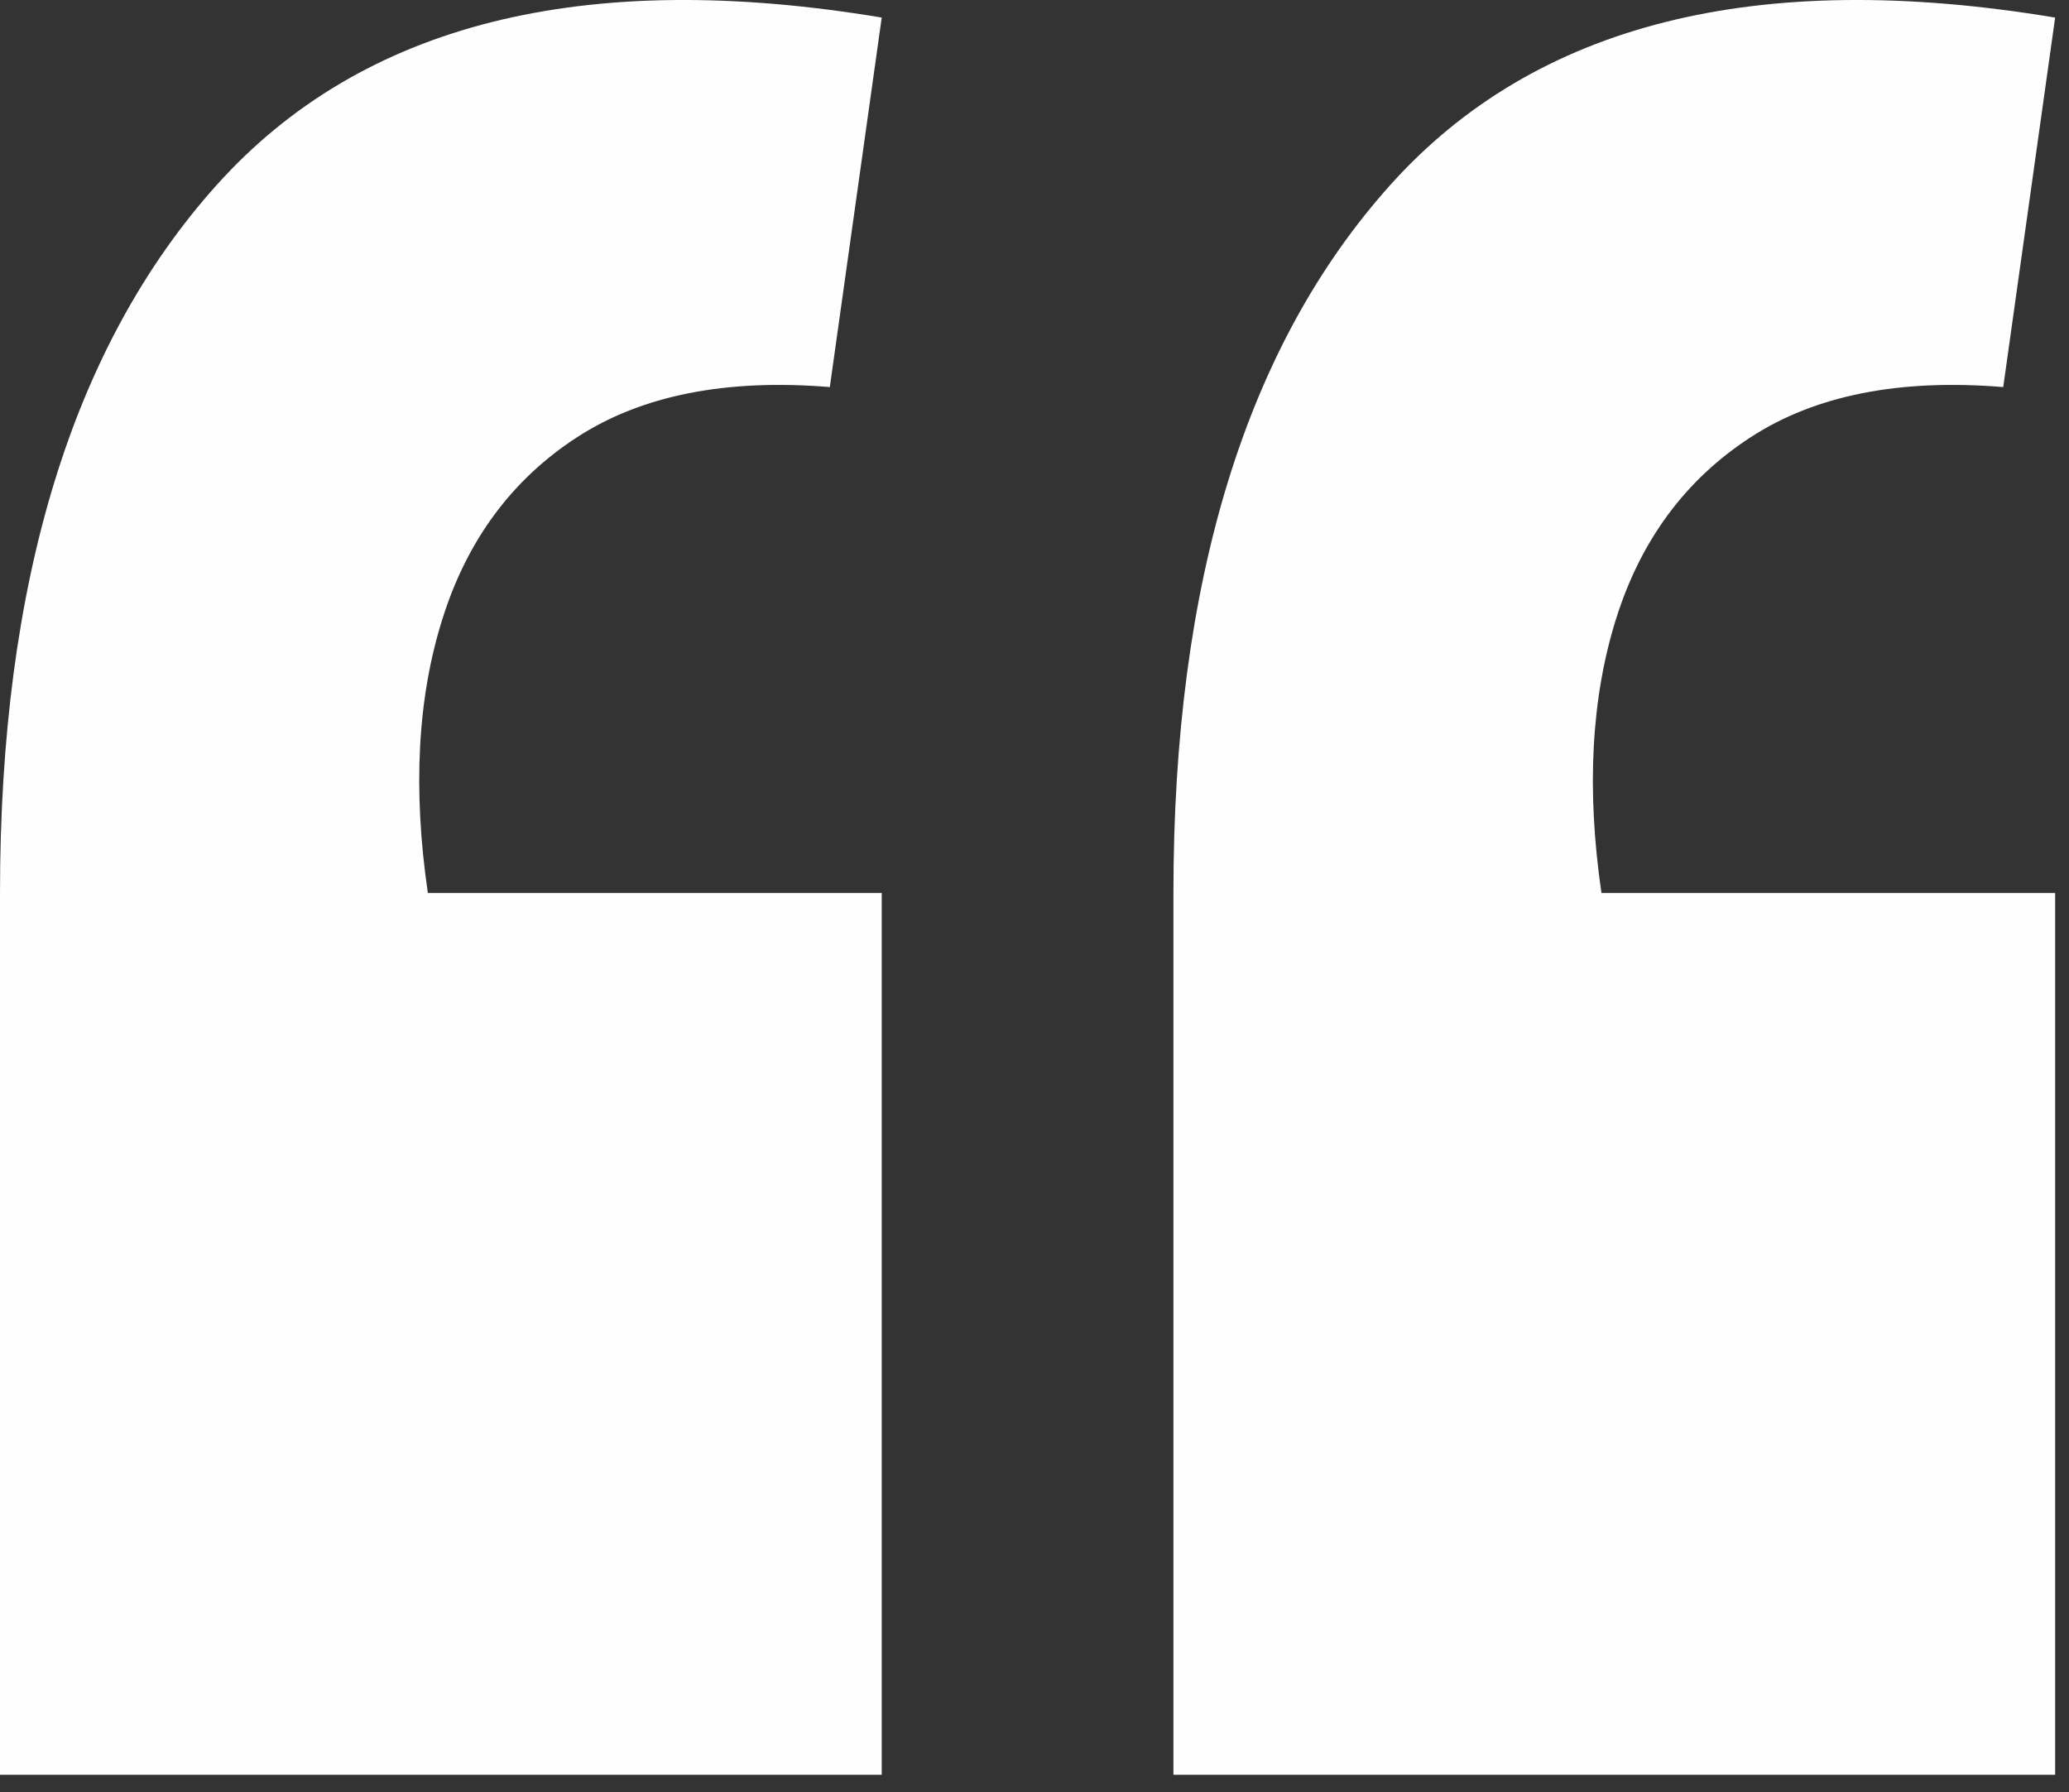 <svg xmlns="http://www.w3.org/2000/svg" xmlns:xlink="http://www.w3.org/1999/xlink" xmlns:serif="http://www.serif.com/" width="100%" height="100%" viewBox="0 0 112 97" xml:space="preserve" style="fill-rule:evenodd;clip-rule:evenodd;stroke-linejoin:round;stroke-miterlimit:2;"><rect x="0" y="0" width="112" height="97" fill="#333333" stroke="none"/>    <g id="Layer_1-2">        <path d="M47.73,0.95L44.92,20.95C39.31,20.49 34.74,21.39 31.23,23.67C27.72,25.95 25.29,29.23 23.95,33.5C22.6,37.77 22.34,42.71 23.16,48.33L47.73,48.33L47.73,96.06L0,96.06L0,48.33C0,31.48 3.92,18.7 11.75,9.99C19.59,1.28 31.58,-1.74 47.73,0.95ZM111.25,0.95L108.44,20.95C102.83,20.49 98.26,21.39 94.76,23.67C91.25,25.95 88.82,29.23 87.48,33.5C86.14,37.77 85.87,42.71 86.69,48.33L111.25,48.33L111.25,96.06L63.52,96.06L63.52,48.33C63.52,31.48 67.44,18.71 75.28,9.99C83.11,1.28 95.1,-1.74 111.24,0.95L111.25,0.95Z" style="fill:rgb(254,254,254);fill-rule:nonzero;"></path>    </g></svg>